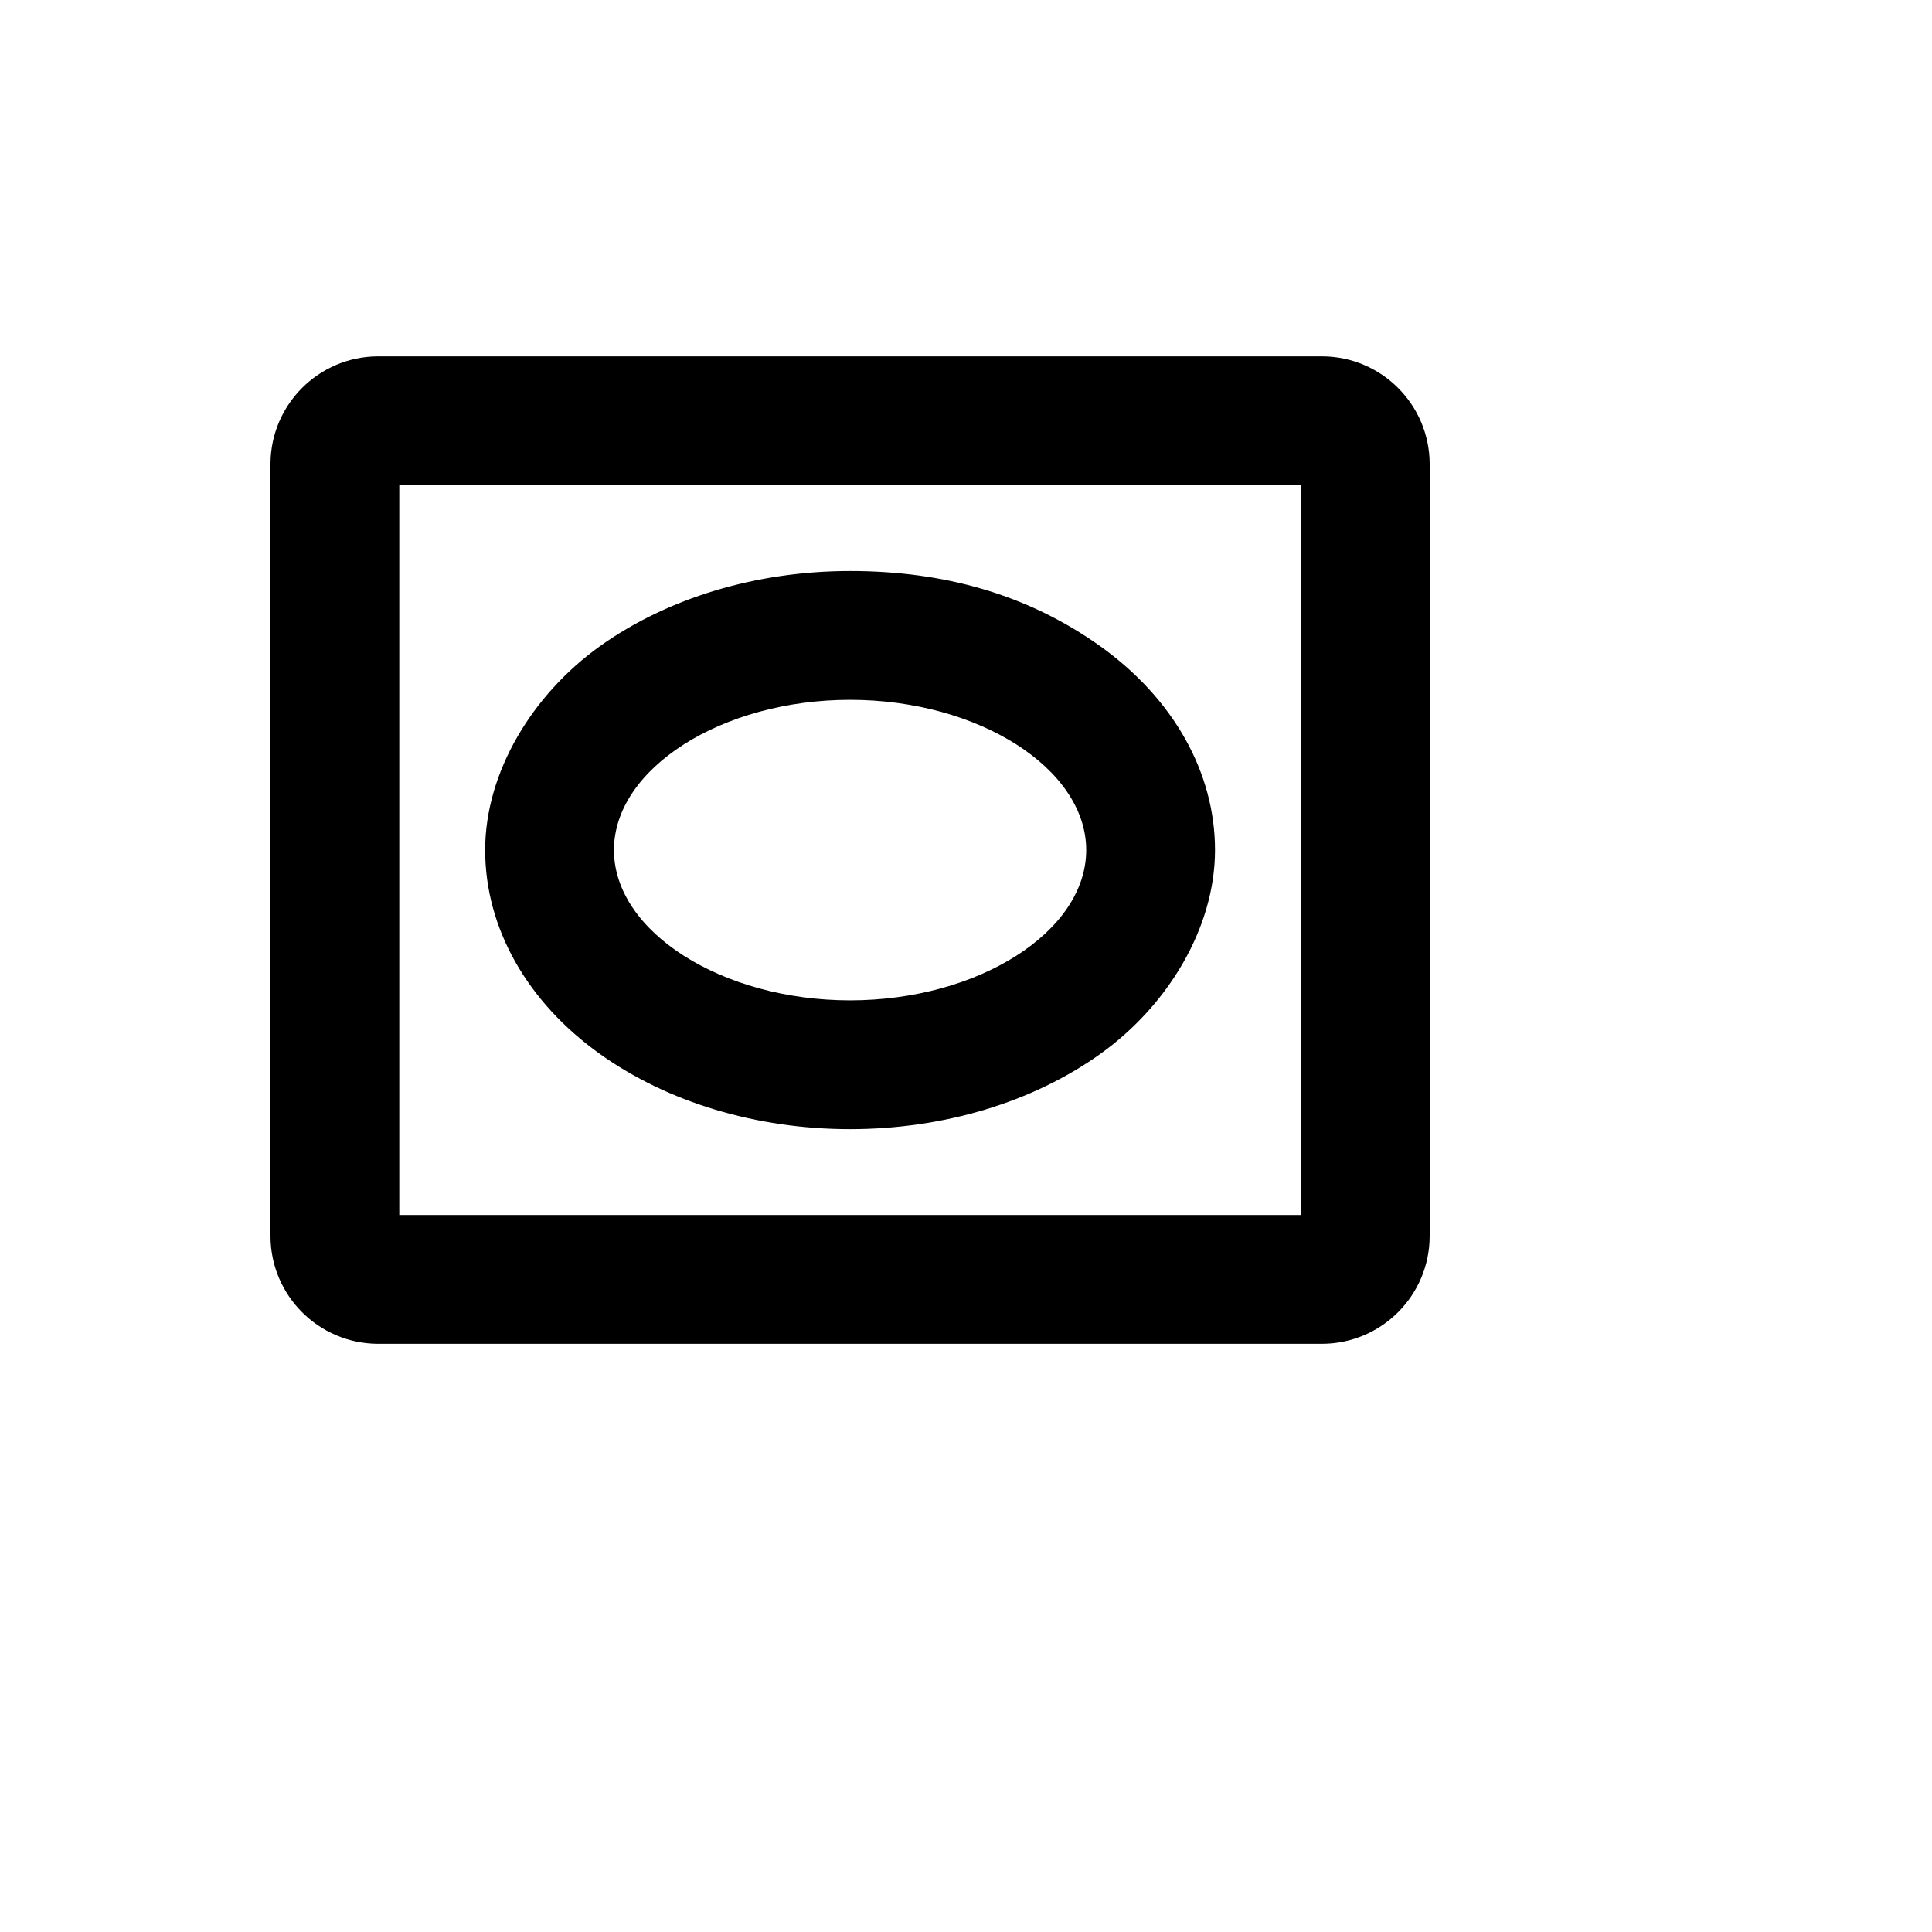 <svg xmlns="http://www.w3.org/2000/svg" version="1.1" xmlns:xlink="http://www.w3.org/1999/xlink" width="100%" height="100%" id="svgWorkerArea" viewBox="-25 -25 625 625" xmlns:idraw="https://idraw.muisca.co" style="background: white;"><defs id="defsdoc"><pattern id="patternBool" x="0" y="0" width="10" height="10" patternUnits="userSpaceOnUse" patternTransform="rotate(35)"><circle cx="5" cy="5" r="4" style="stroke: none;fill: #ff000070;"></circle></pattern></defs><g id="fileImp-347046054" class="cosito"><path id="pathImp-903651439" class="grouped" d="M402.778 90.278C402.778 90.278 97.222 90.278 97.222 90.278 78.085 90.373 62.595 105.863 62.5 125 62.5 125 62.5 375 62.5 375 62.595 394.137 78.085 409.627 97.222 409.722 97.222 409.722 402.778 409.722 402.778 409.722 421.915 409.627 437.405 394.137 437.5 375 437.5 375 437.5 125 437.5 125 437.405 105.863 421.915 90.373 402.778 90.278 402.778 90.278 402.778 90.278 402.778 90.278M395.833 368.056C395.833 368.056 104.167 368.056 104.167 368.056 104.167 368.056 104.167 131.945 104.167 131.944 104.167 131.945 395.833 131.945 395.833 131.944 395.833 131.945 395.833 368.056 395.833 368.056M169.097 315.972C190.972 331.597 219.792 340.278 250 340.278 280.208 340.278 309.028 331.597 330.903 315.972 352.778 300.347 368.056 275.174 368.056 250 368.056 224.826 354.514 200.868 330.903 184.028 307.292 167.188 280.208 159.722 250 159.722 219.792 159.722 190.972 168.403 169.097 184.028 147.222 199.653 131.945 224.826 131.945 250 131.945 275.174 145.486 299.132 169.097 315.972 169.097 315.972 169.097 315.972 169.097 315.972M250 201.389C291.493 201.389 326.389 223.611 326.389 250 326.389 276.389 291.493 298.611 250 298.611 208.507 298.611 173.611 276.389 173.611 250 173.611 223.611 208.507 201.389 250 201.389 250 201.389 250 201.389 250 201.389"></path></g></svg>
